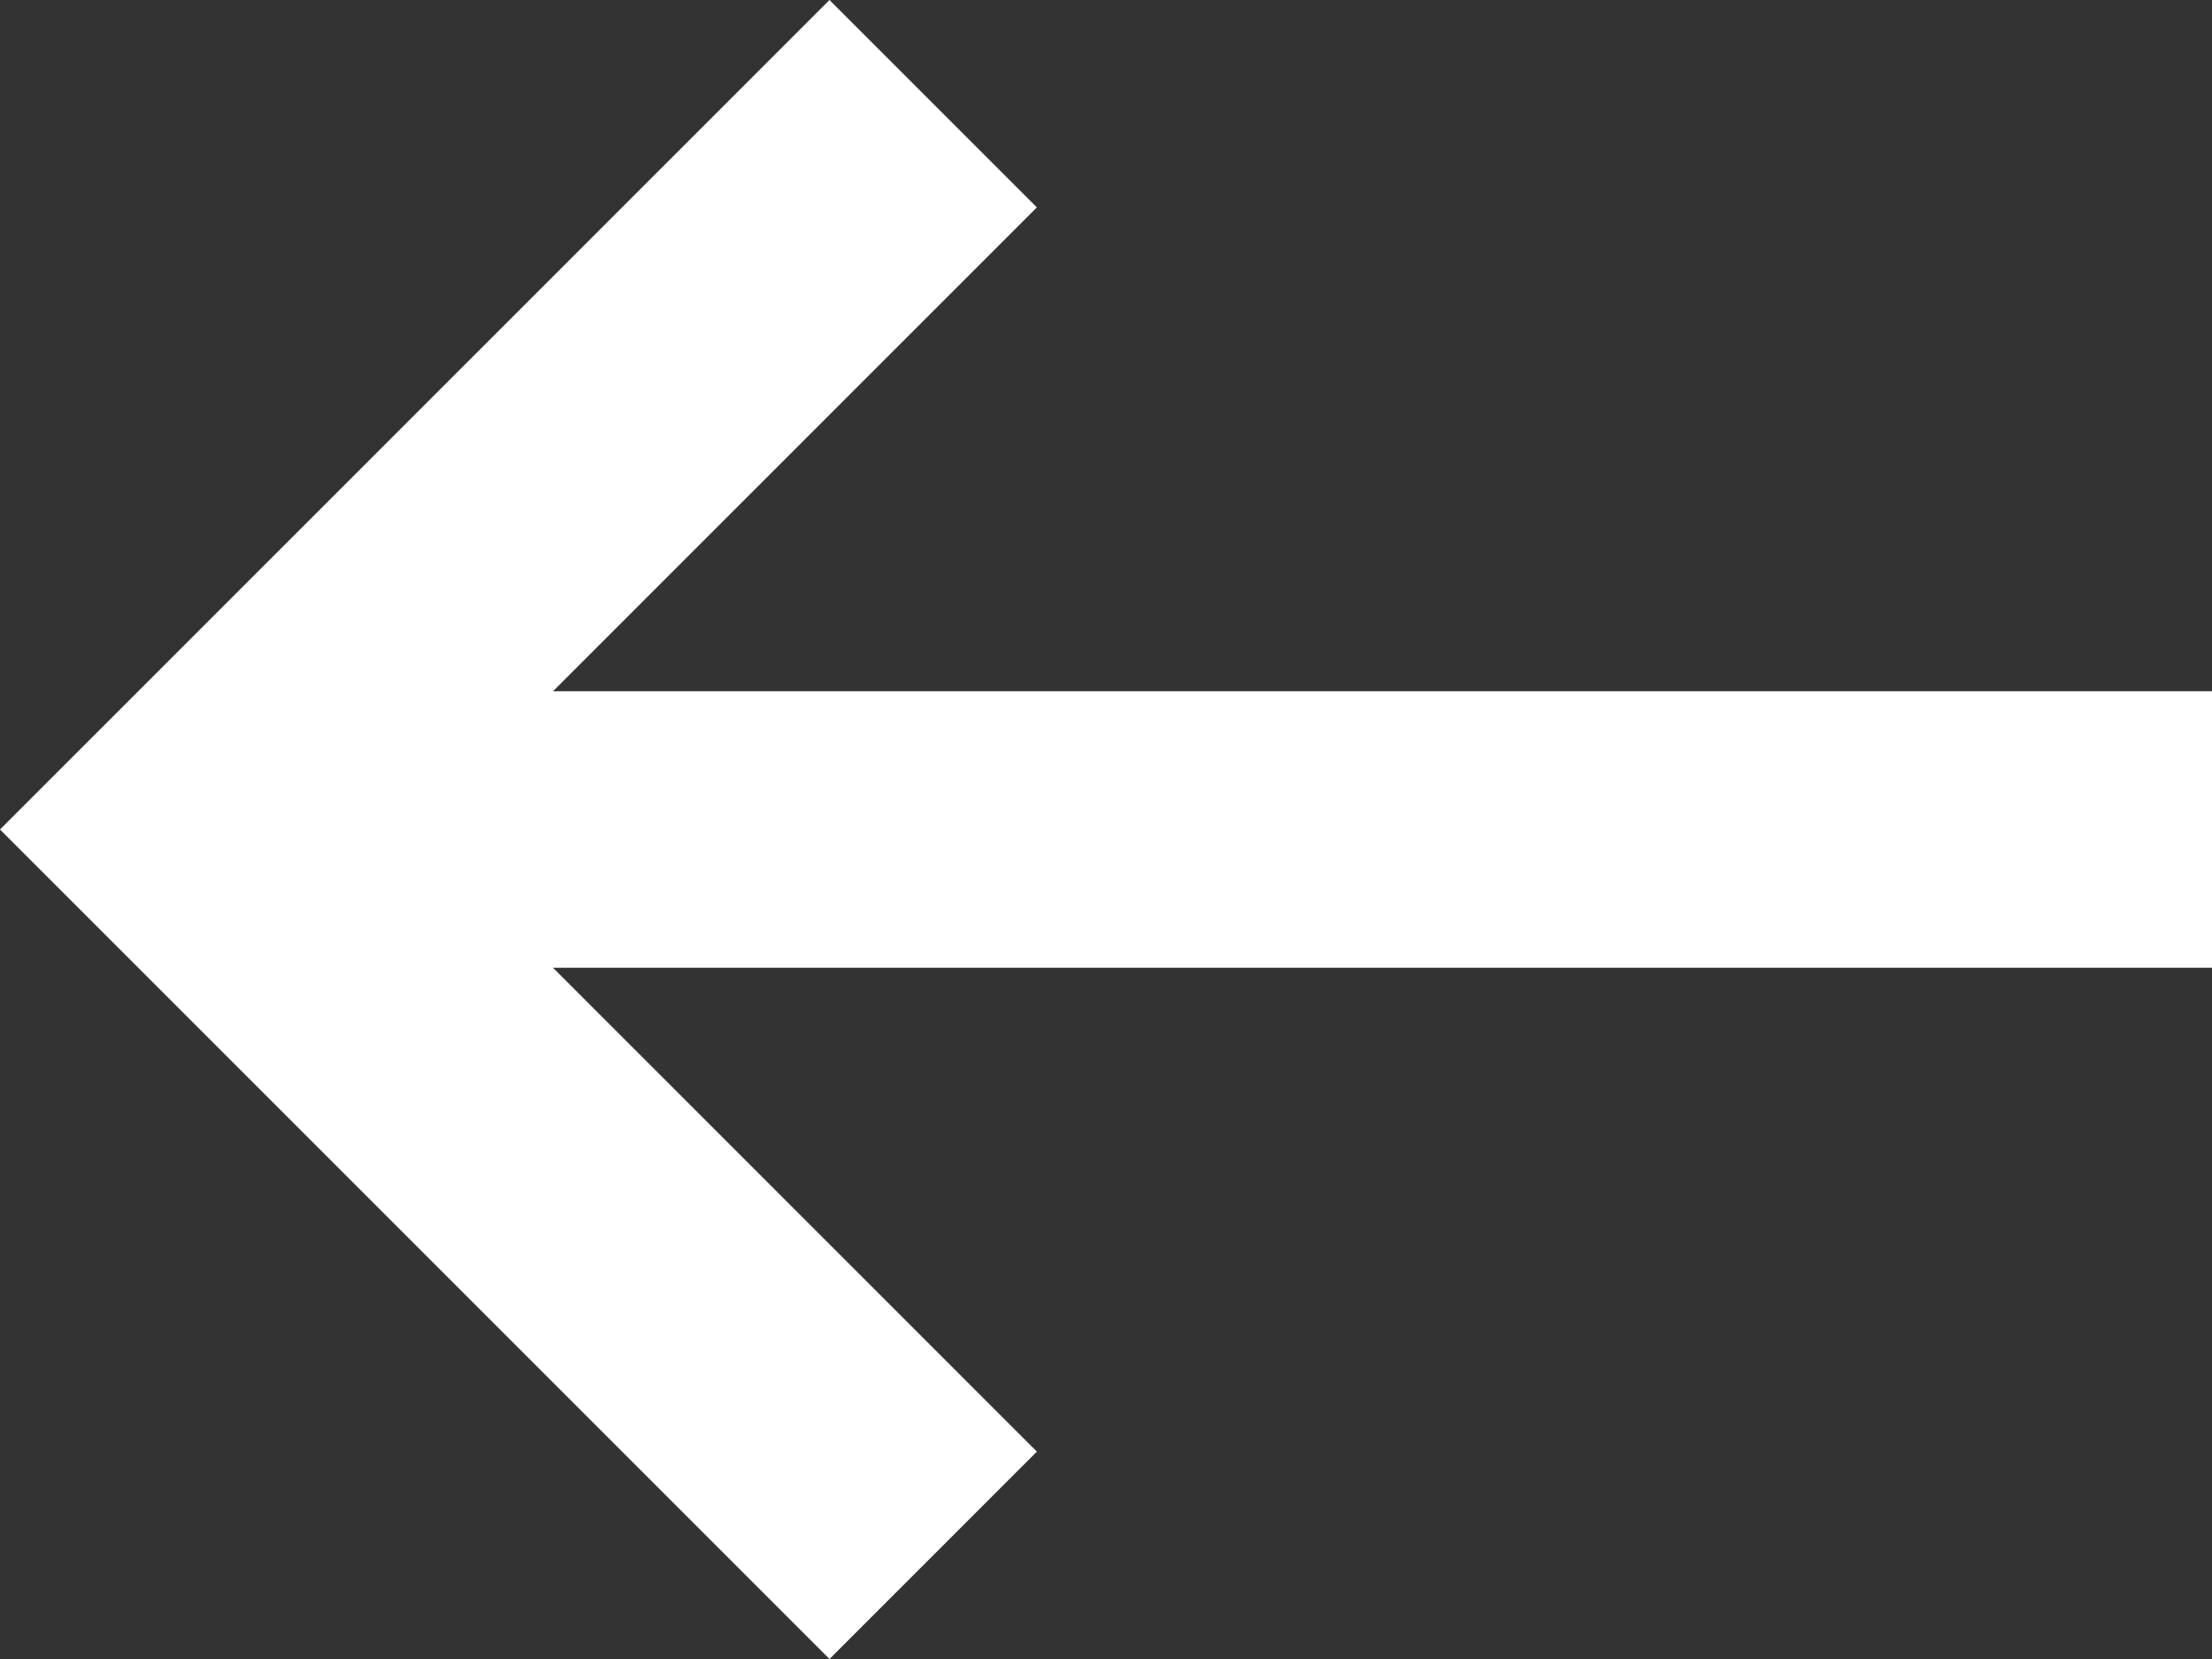 <?xml version="1.0" encoding="utf-8"?>
<svg xmlns="http://www.w3.org/2000/svg" fill="none" height="100%" overflow="visible" preserveAspectRatio="none" style="display: block;" viewBox="0 0 16 12" width="100%">
<rect x="0" y="0" width="16" height="12" fill="#333333" stroke="none"/>
<path clip-rule="evenodd" d="M16 5H4L7.5 1.5L6 0L0 6L6 12L7.5 10.5L4 7H16V5Z" fill="white" fill-rule="evenodd" id="icon"/>
</svg>